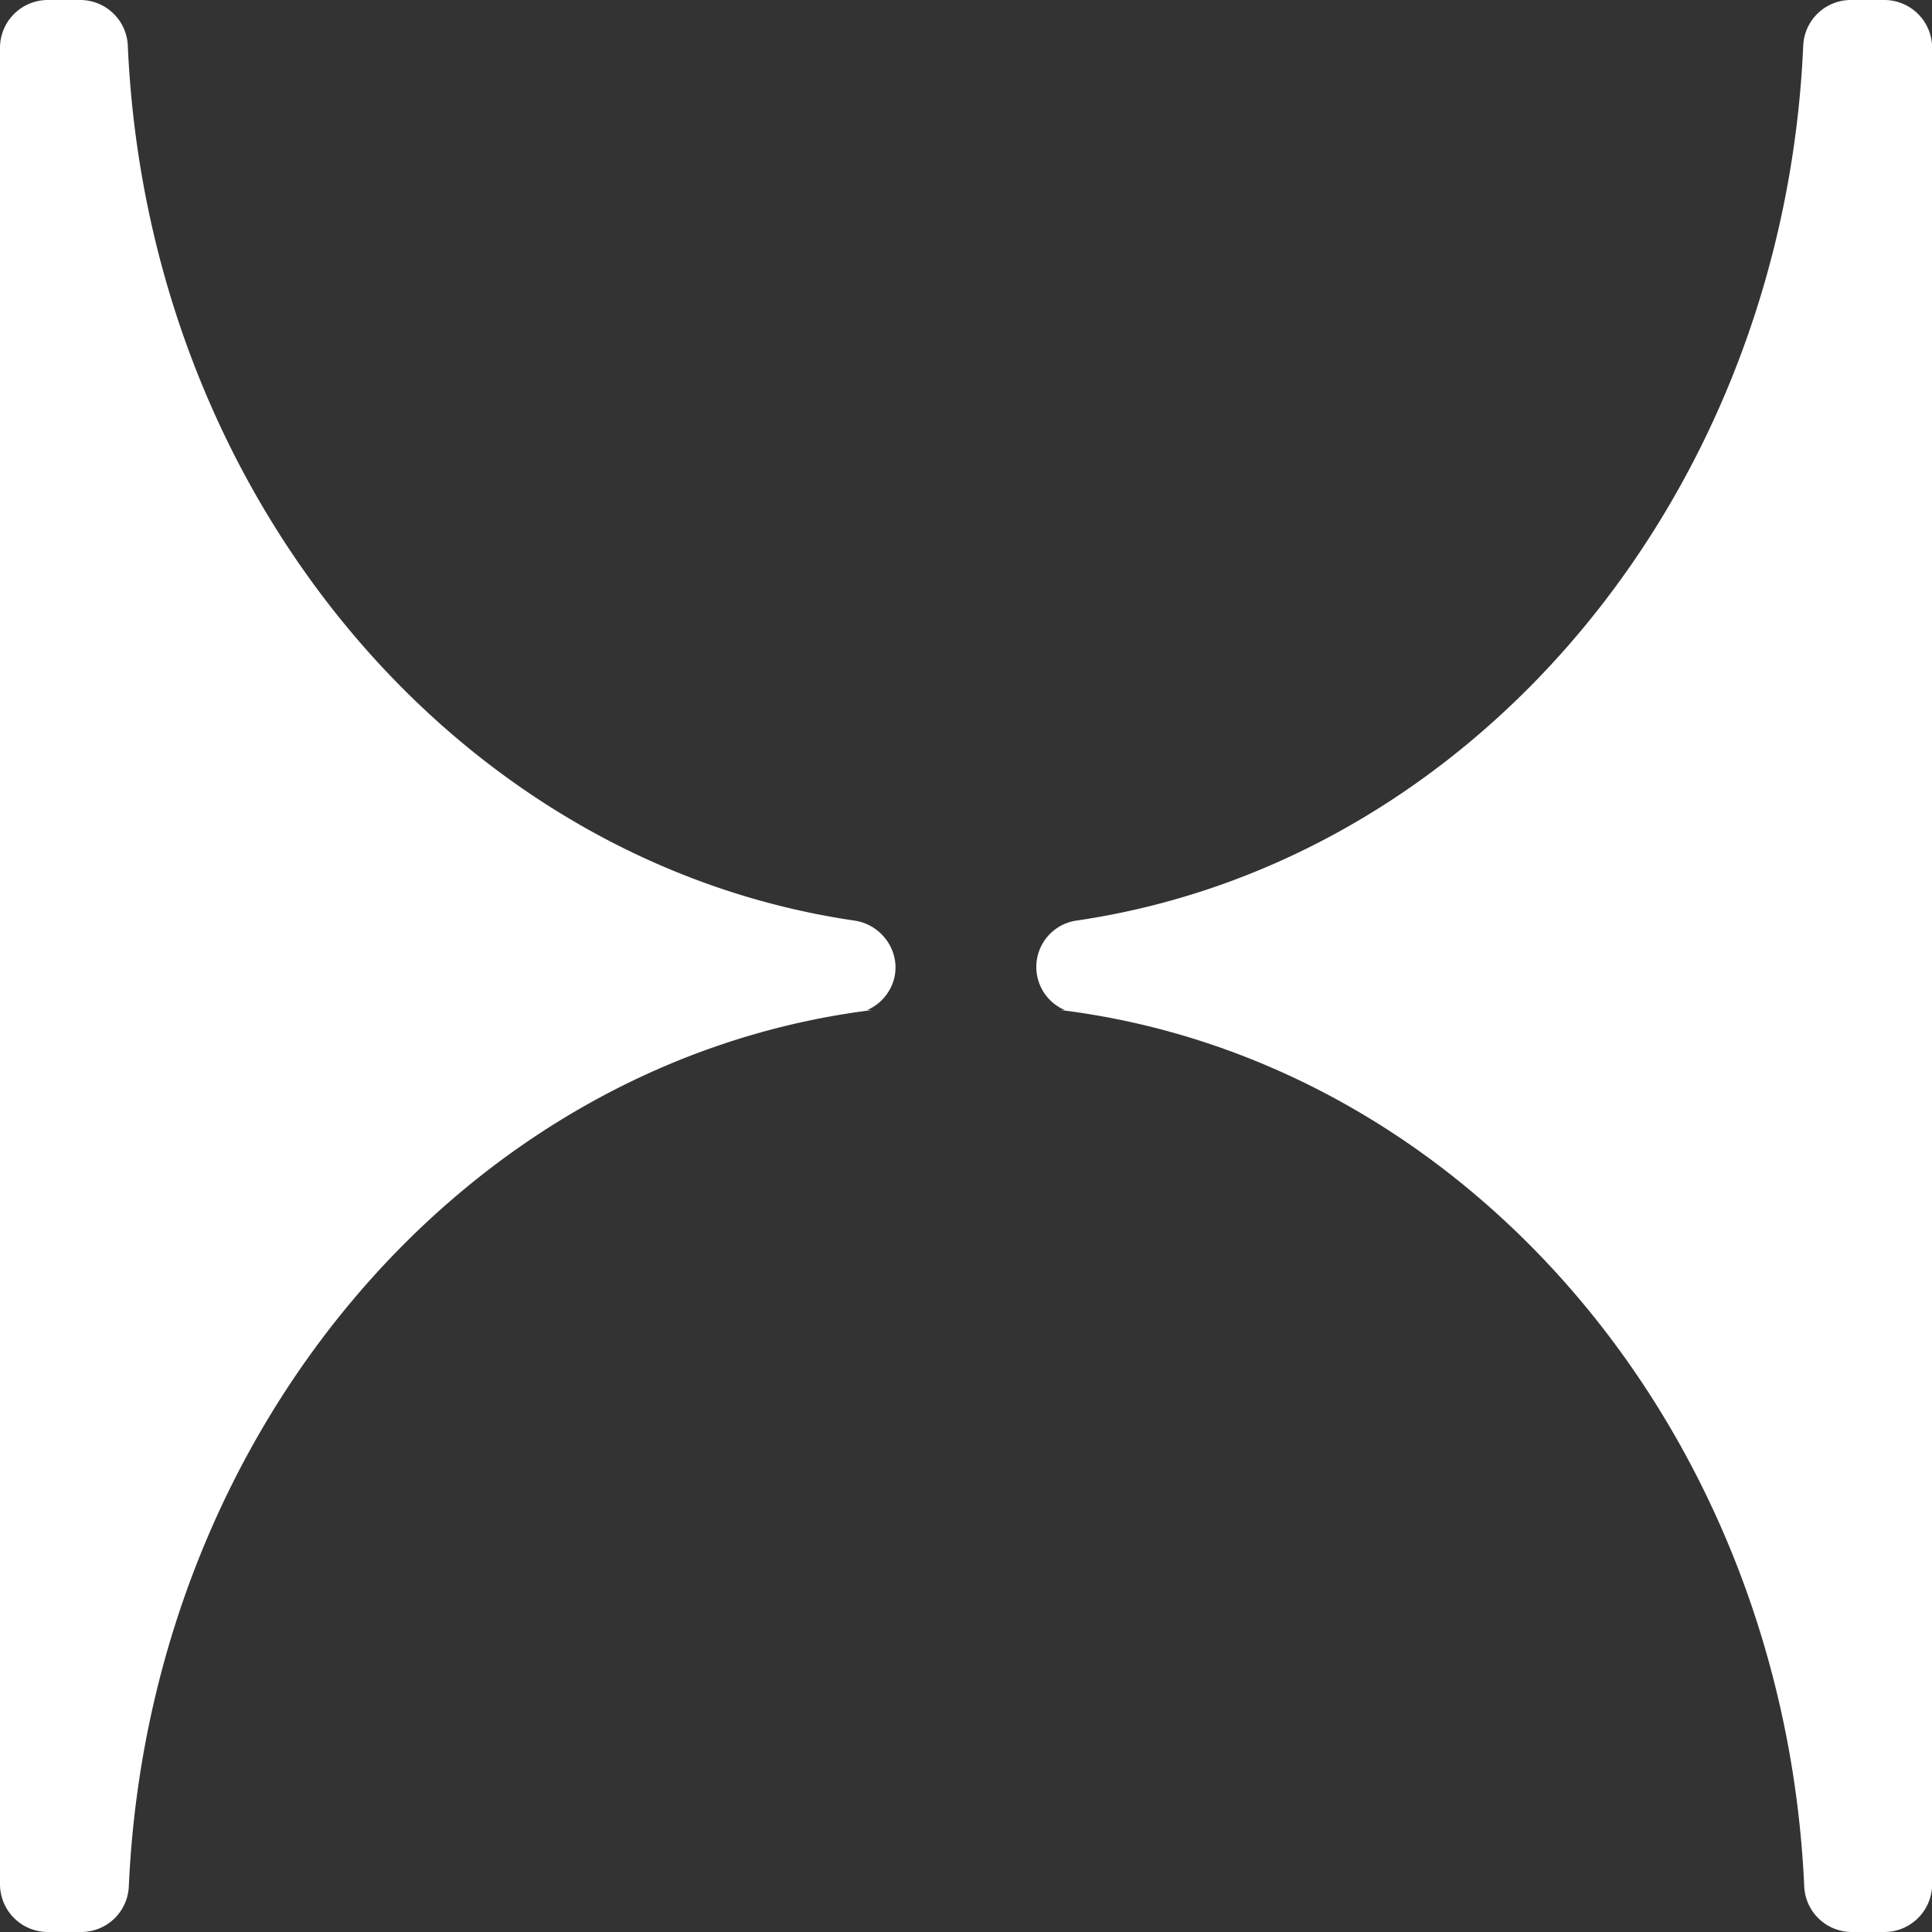<svg xmlns="http://www.w3.org/2000/svg" viewBox="0 0 498.87 498.87"><rect x="0" y="0" width="498.87" height="498.87" fill="#333333" stroke="none"/><defs><style>.cls-1{fill:#fff;}</style></defs><g id="Layer_2" data-name="Layer 2"><g id="Layer_1-2" data-name="Layer 1"><path class="cls-1" d="M465.62,11.74c-5.1,116.29-85,210.83-187.47,225.94a12.1,12.1,0,0,0-3.21,23.13h-1.06c104.61,12.95,186.7,108.44,192,226.34a12.31,12.31,0,0,0,12.33,11.72h8.34a12.35,12.35,0,0,0,12.35-12.35V12.35A12.35,12.35,0,0,0,486.52,0H478A12.32,12.32,0,0,0,465.62,11.74Z"/><path class="cls-1" d="M225.23,260.81h-1.3a12.26,12.26,0,0,0,6.52-6.8c2.79-7.22-2.15-15.18-9.82-16.3C118.05,222.67,38.11,128.09,33,11.74A12.32,12.32,0,0,0,20.68,0H12.35A12.35,12.35,0,0,0,0,12.35V486.52a12.35,12.35,0,0,0,12.35,12.35h8.58a12.31,12.31,0,0,0,12.33-11.72C38.53,369.25,120.62,273.76,225.23,260.81Z"/></g></g></svg>